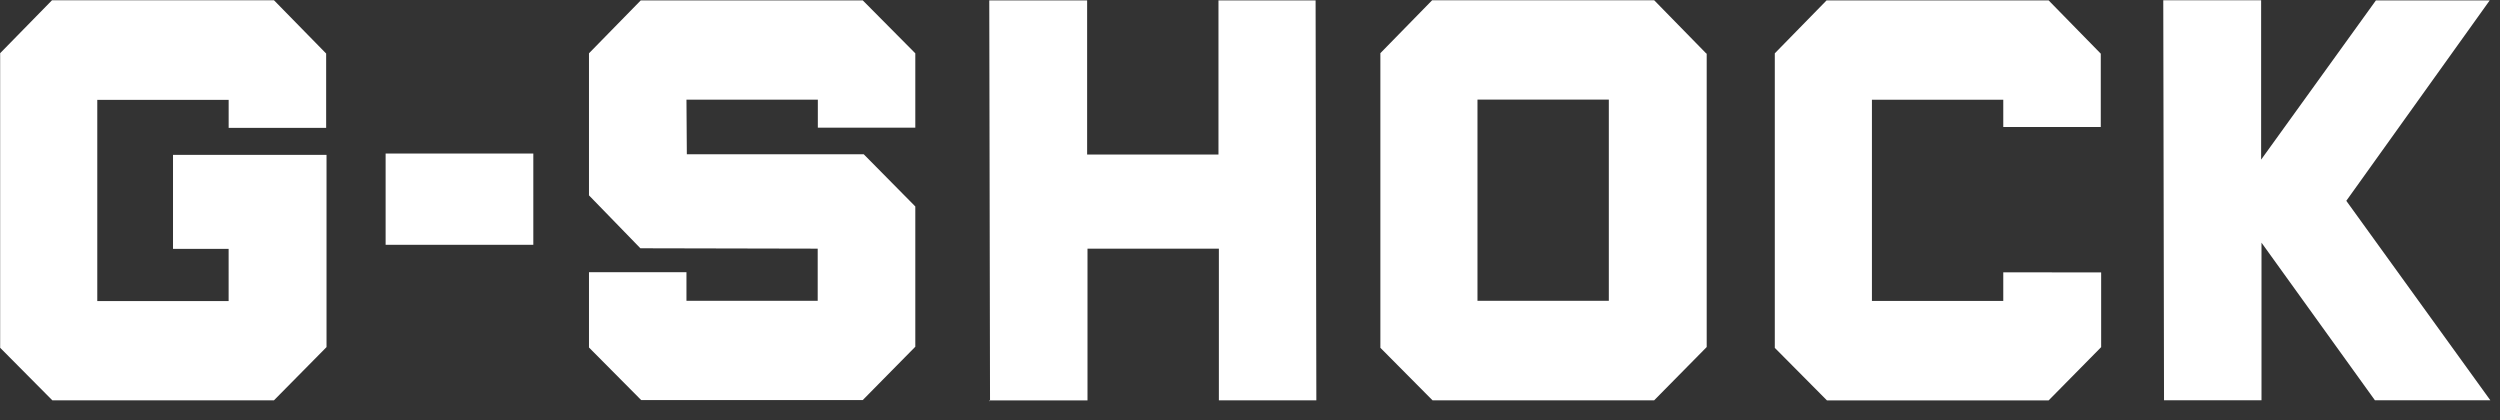 <svg xmlns="http://www.w3.org/2000/svg" width="113" height="19" fill="none"><rect width="100%" height="100%" fill="#333333" stroke="none"/><path fill="#fff" d="m14.758 15.69-2.375 2.404H2.365L.007 15.719V2.404L2.35.012h10.034l2.358 2.408v3.36h-4.407V4.514H4.397v9.095h5.937V11.25H7.82V7h6.939v8.69zm29.974 2.454V18.1h-.034l.034.044zM59.465.017h-4.39v6.967h-5.937V.017h-4.423l.034 18.082h4.406v-6.86h5.938v6.855h4.406L59.465.017zm47.927 0h5.144l-6.483 9.06 6.511 9.016h-5.217l-5.127-7.124v7.124h-4.406L97.78.011h4.423v7.204l5.189-7.198zM28.946 11.222l8.014.017v2.358h-5.932v-1.294h-4.406v3.404l2.358 2.375h10.017l2.375-2.409V9.332l-2.33-2.358h-7.997l-.017-2.47h5.938V5.77h4.406V2.41L38.997.017H28.963l-2.341 2.392V8.83l2.324 2.392zm66.026 1.092v3.377l-2.375 2.408H82.579l-2.358-2.375V2.41L82.562.017h10.035l2.358 2.409V5.74h-4.407V4.508h-5.937v9.095h5.937v-1.295l4.424.006zM72.72 13.597h-5.938V4.502h5.937v9.095zM77.125 2.42 74.768.011H64.733l-2.34 2.392V15.72l2.357 2.374h10.018l2.375-2.408V2.42m-59.712 8.644h6.675V6.94H17.43v4.125z"/></svg>